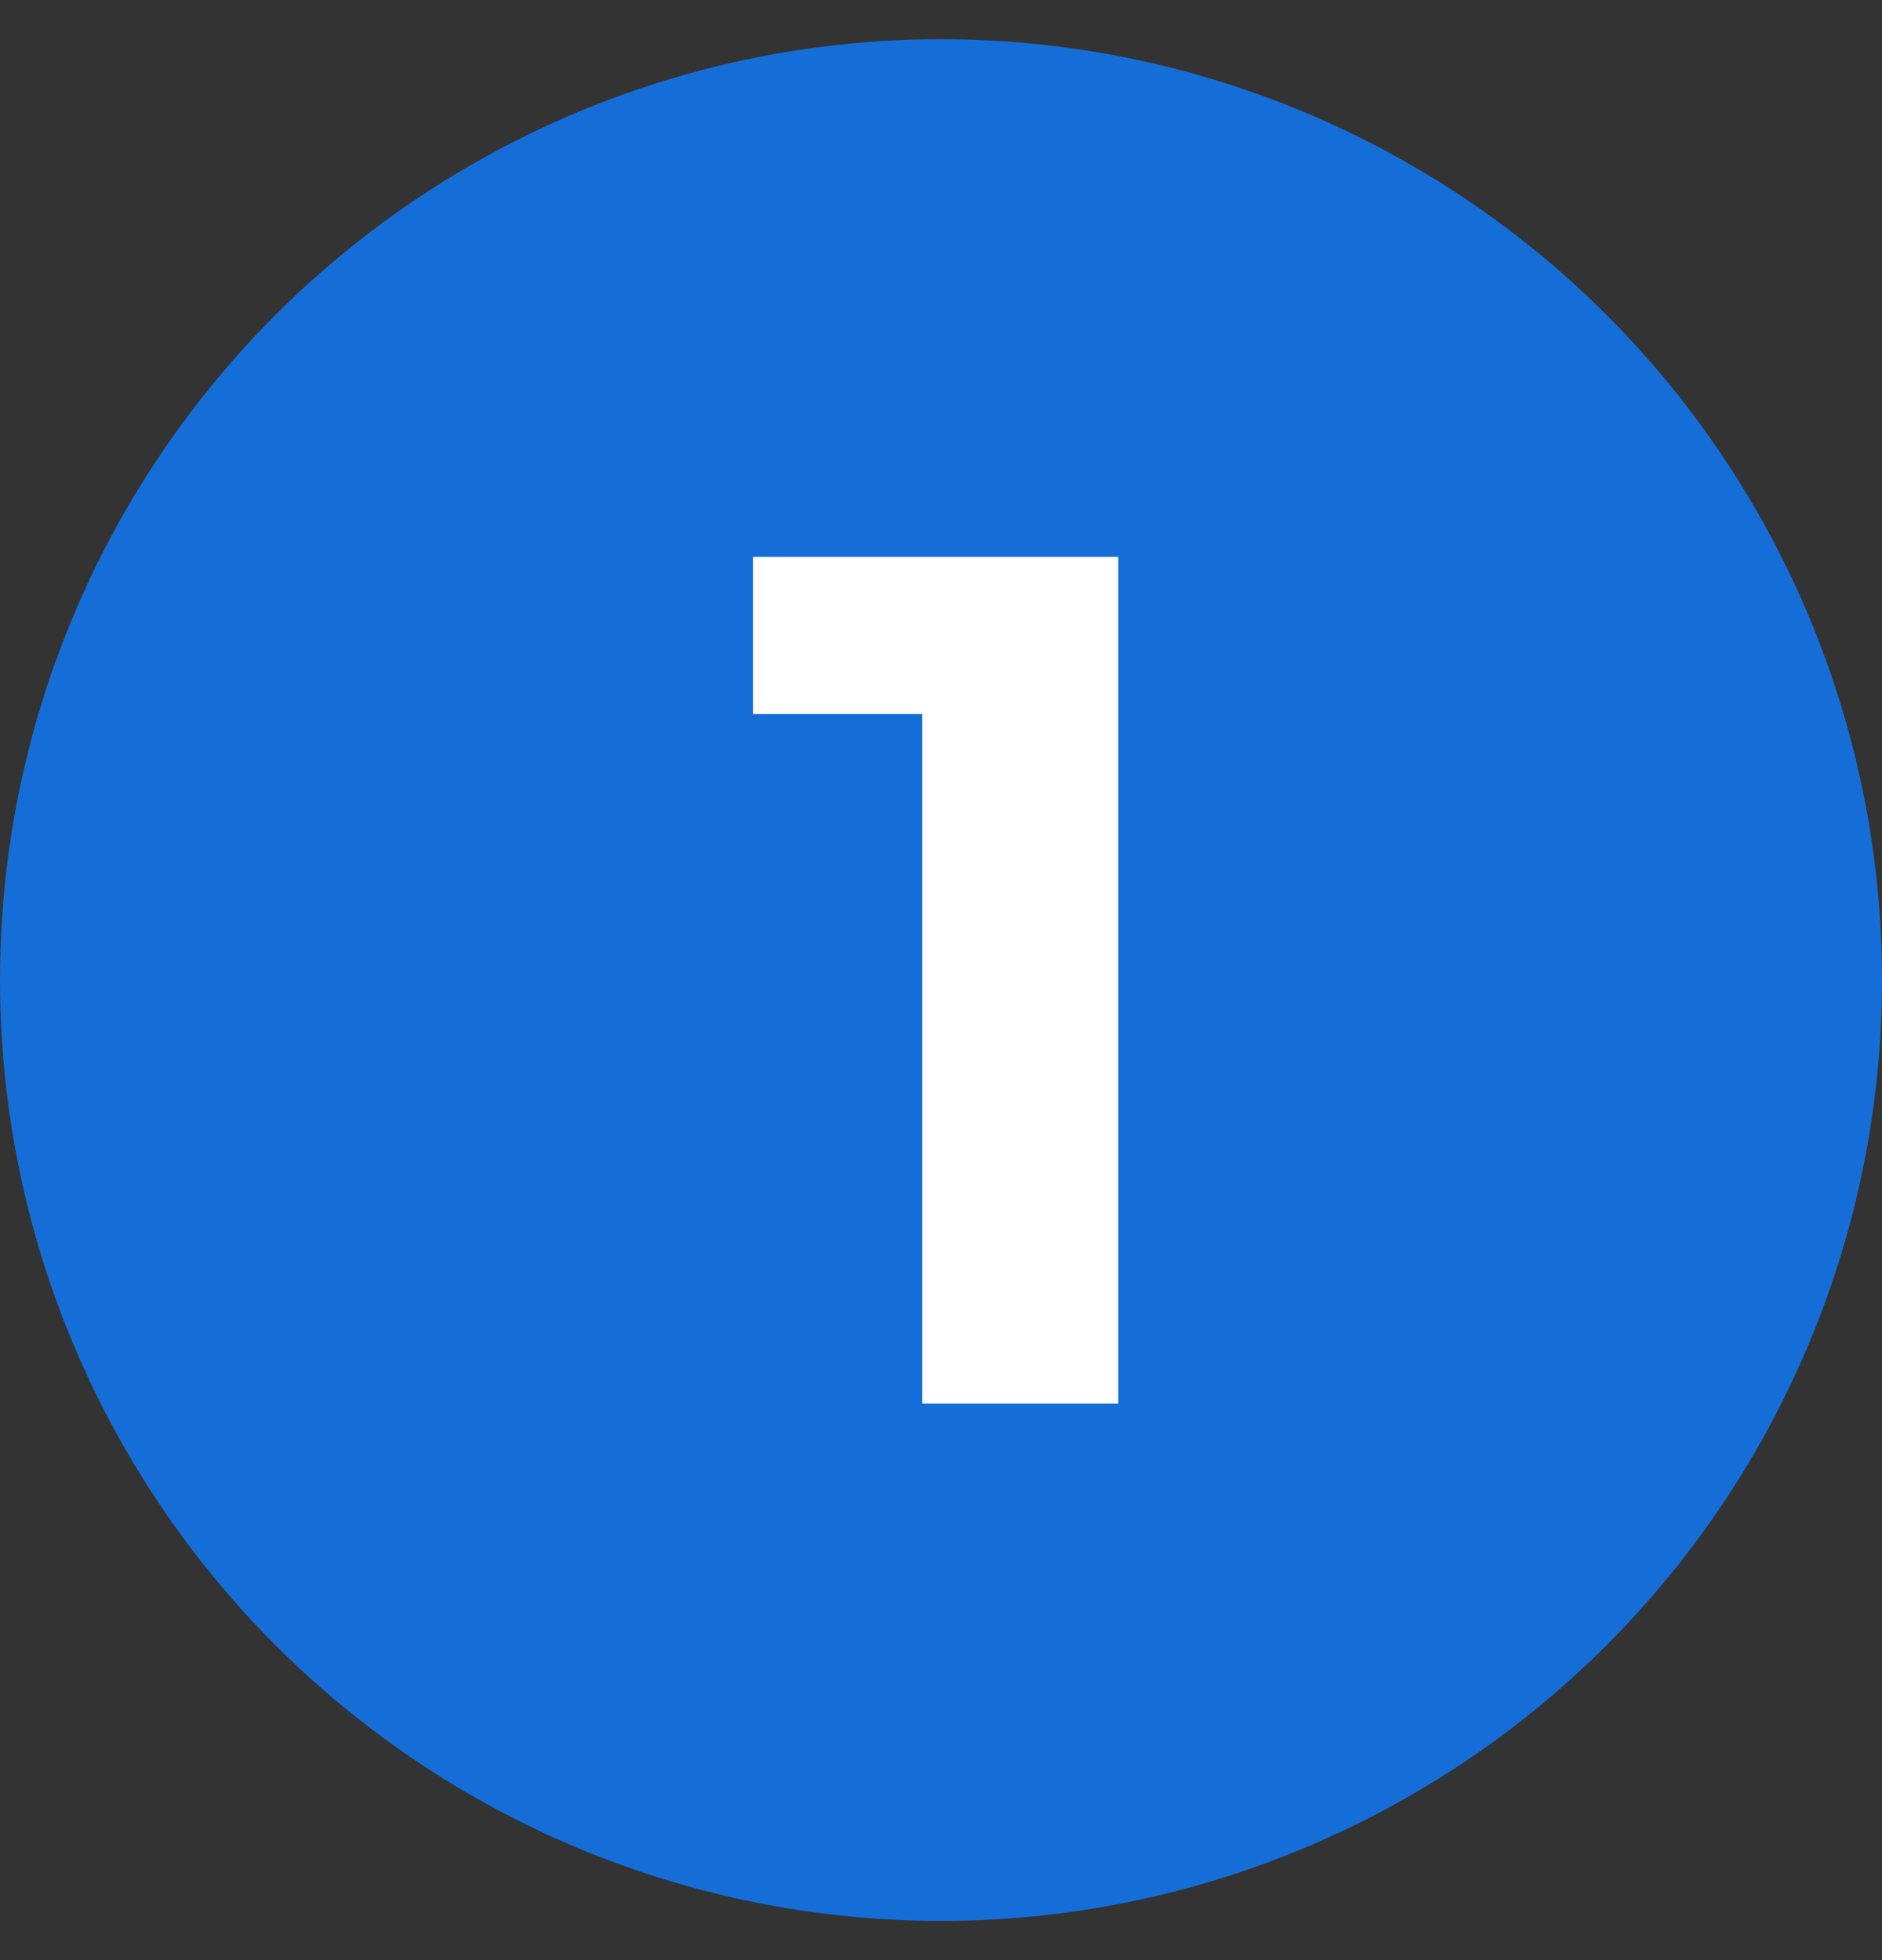 <svg width="24" height="25" viewBox="0 0 24 25" fill="none" xmlns="http://www.w3.org/2000/svg">
<rect x="0" y="0" width="24" height="25" fill="#333333" stroke="none"/>
<circle cx="12" cy="12.5" r="12" fill="#156ED7"/>
<path d="M11.762 17.902V8.027L12.842 9.107H9.602V7.102H14.261V17.902H11.762Z" fill="white"/>
</svg>
